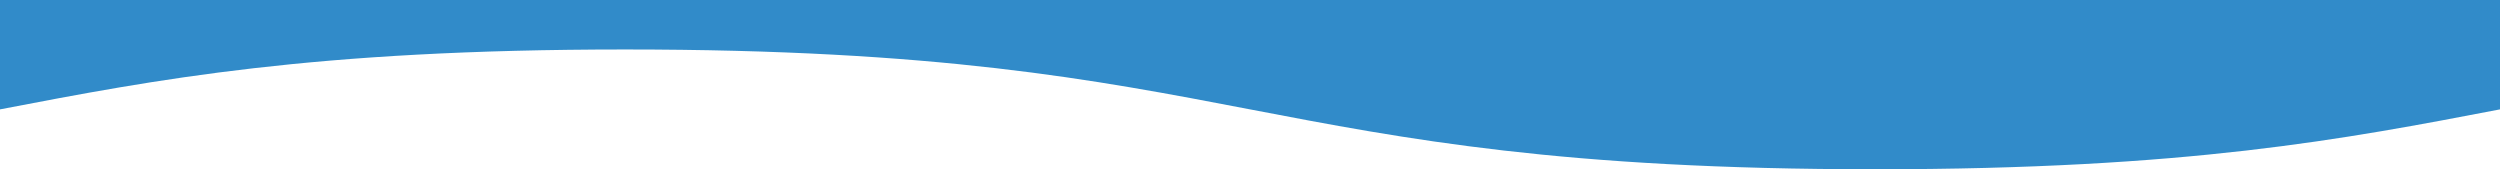 <?xml version="1.0" encoding="UTF-8"?><svg id="_イヤー_2" xmlns="http://www.w3.org/2000/svg" viewBox="0 0 1920 130"><defs><style>.cls-1{fill:#318bc9;}</style></defs><g id="_イヤー_1-2"><path class="cls-1" d="M1920,0V84c-120,23-240,46-480,46-480,0-480-92-960-92C240,38,120,61,0,84V0H1920Z"/></g></svg>